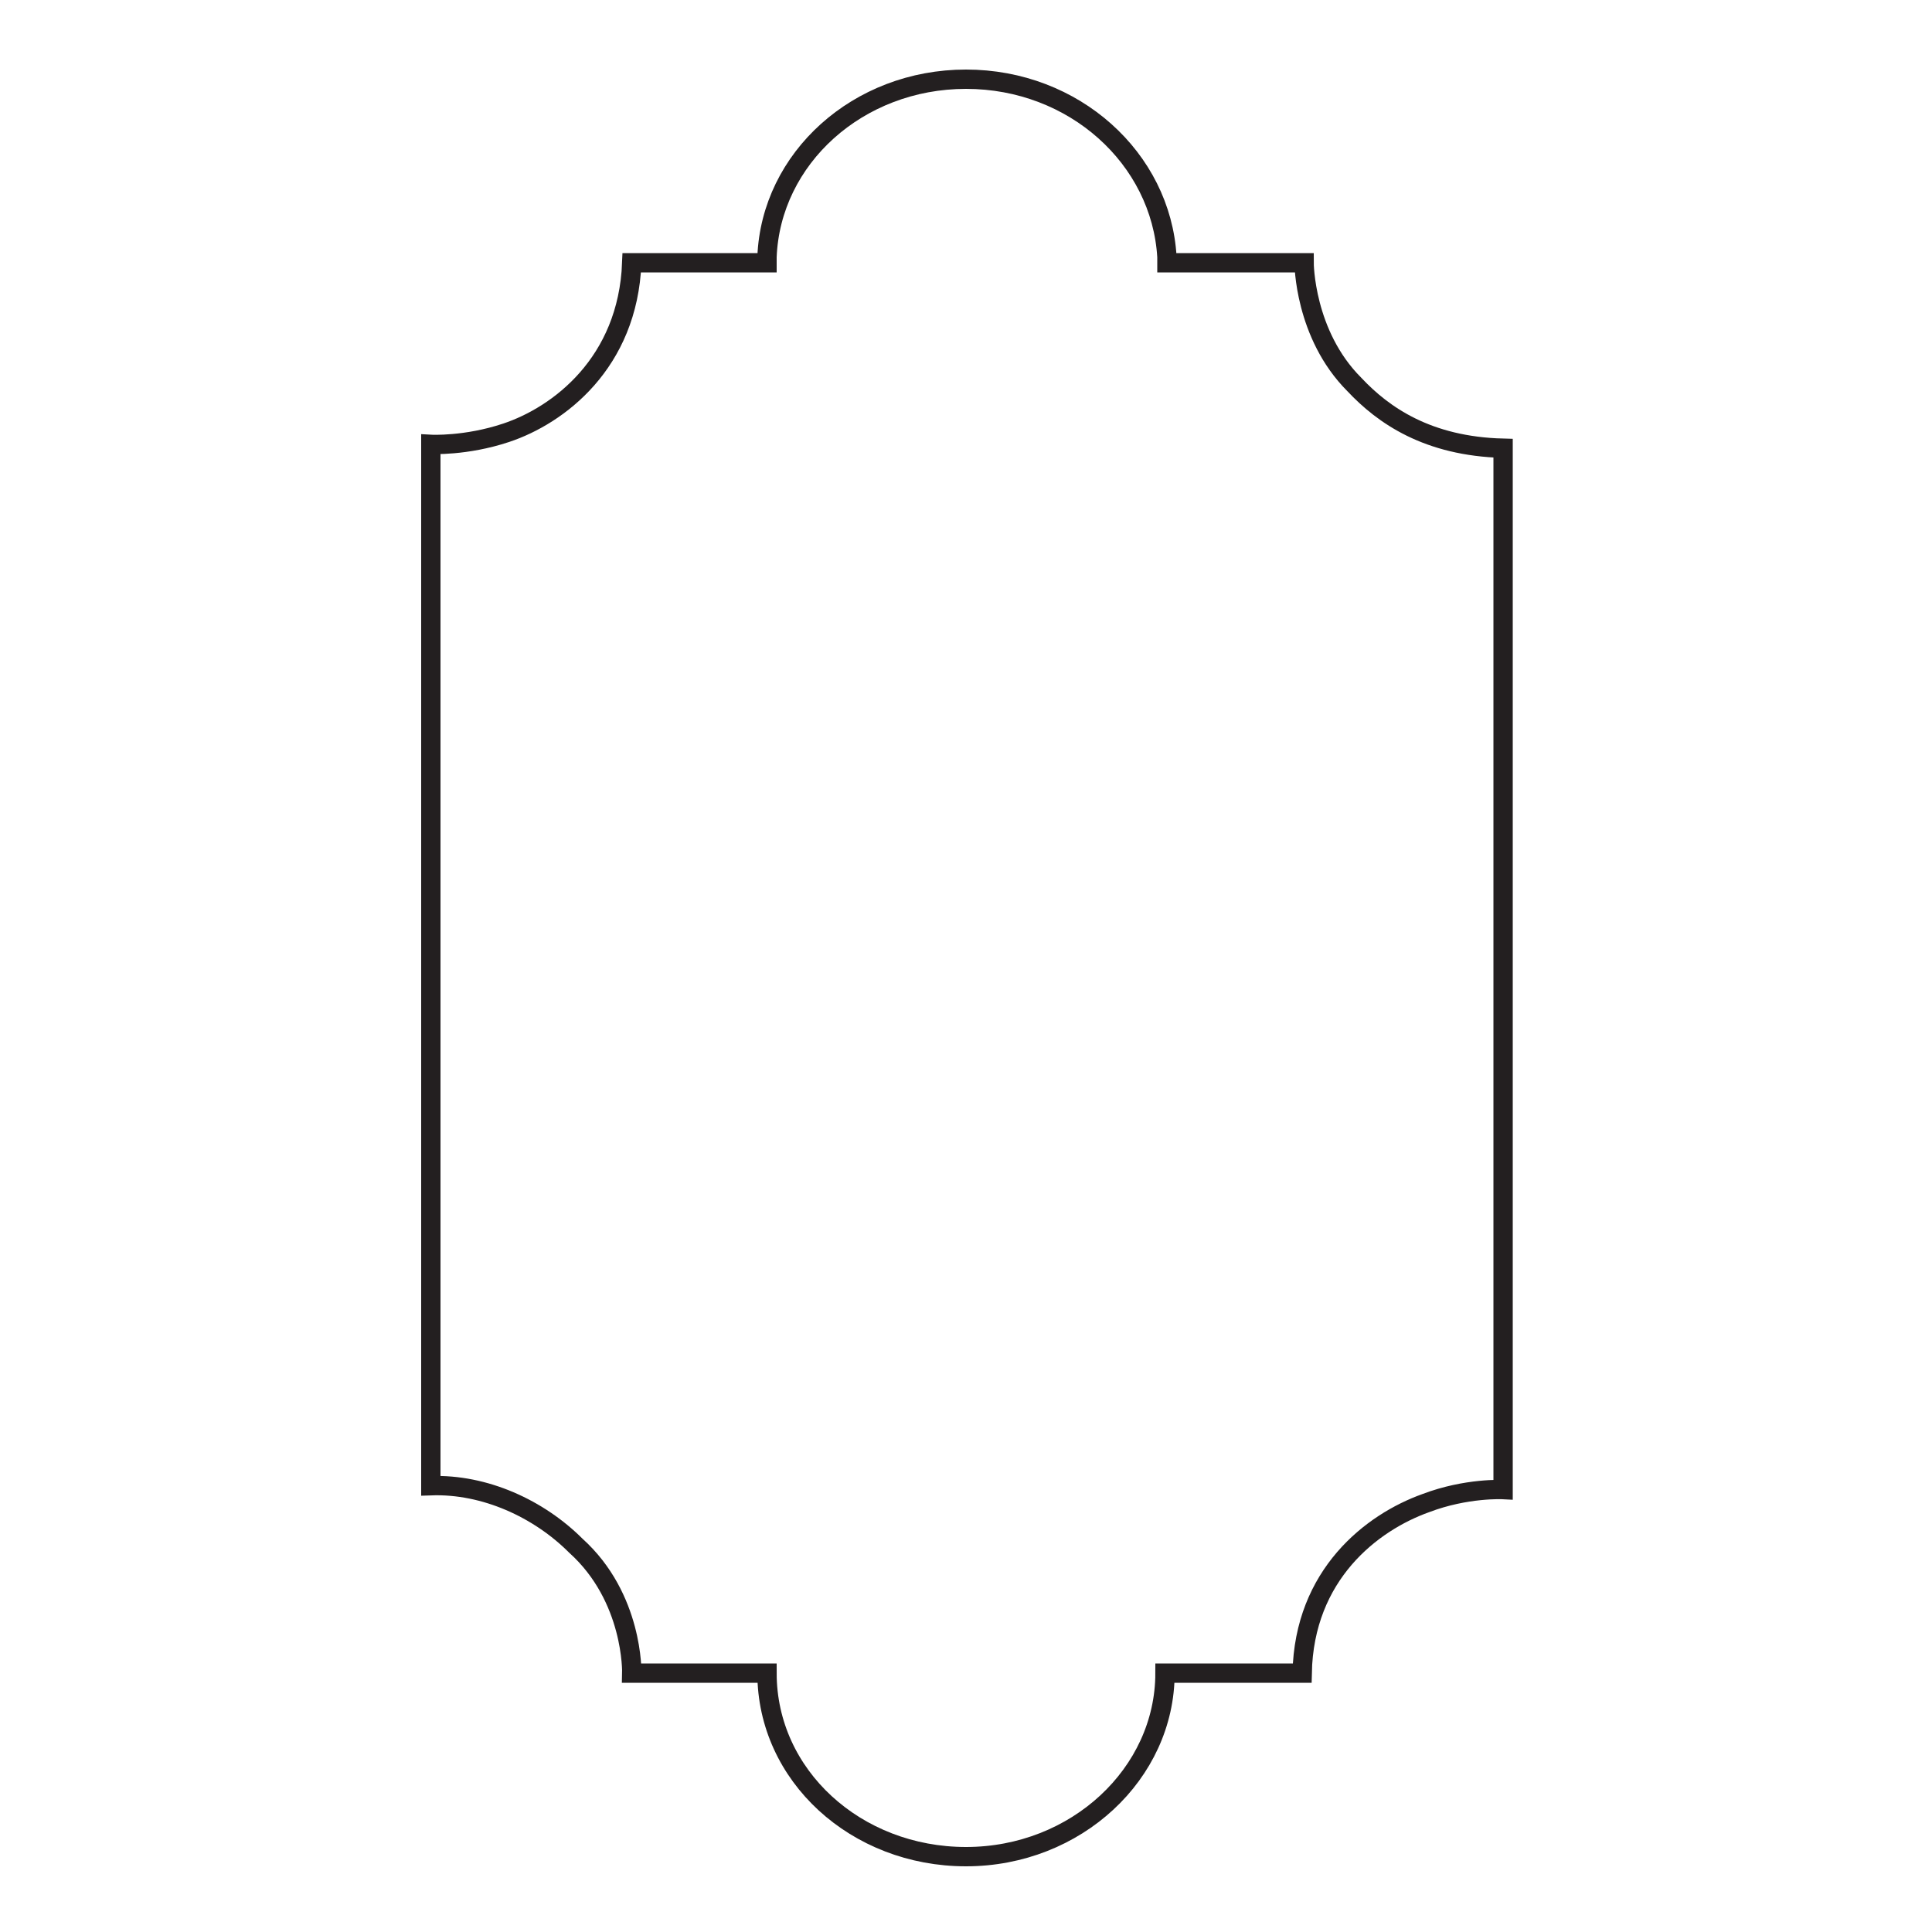 <?xml version="1.0" encoding="utf-8"?>
<!-- Generator: Adobe Illustrator 28.0.0, SVG Export Plug-In . SVG Version: 6.00 Build 0)  -->
<svg version="1.1" id="Layer_1" xmlns="http://www.w3.org/2000/svg" xmlns:xlink="http://www.w3.org/1999/xlink" x="0px" y="0px"
	 viewBox="0 0 100 100" style="enable-background:new 0 0 100 100;" xml:space="preserve">
<style type="text/css">
	.st0{fill:none;stroke:#231F20;stroke-miterlimit:10;}
</style>
<path class="st0" d="M32.7,86.6h7l0,0l0,0c0,5.3,4.6,9.5,10.3,9.5s10.3-4.3,10.3-9.5l0,0l0,0h7.1c0.1-5.1,3.6-7.8,6.4-8.8
	c2.1-0.8,4-0.7,4-0.7V23.2c-3.9-0.1-6.2-1.7-7.7-3.3c-2.6-2.6-2.6-6.3-2.6-6.3h-7.1c0-0.1,0-0.2,0-0.3l0,0l0,0
	C60.1,8.2,55.6,4.1,50,4.1s-10.1,4.1-10.3,9.2l0,0l0,0c0,0.1,0,0.2,0,0.3h-7c-0.2,5.2-3.8,7.9-6.5,8.8c-2.1,0.7-3.9,0.6-3.9,0.6
	v53.9c2.8-0.1,5.6,1.2,7.5,3.1C32.8,82.7,32.7,86.6,32.7,86.6L32.7,86.6z"/>
</svg>
